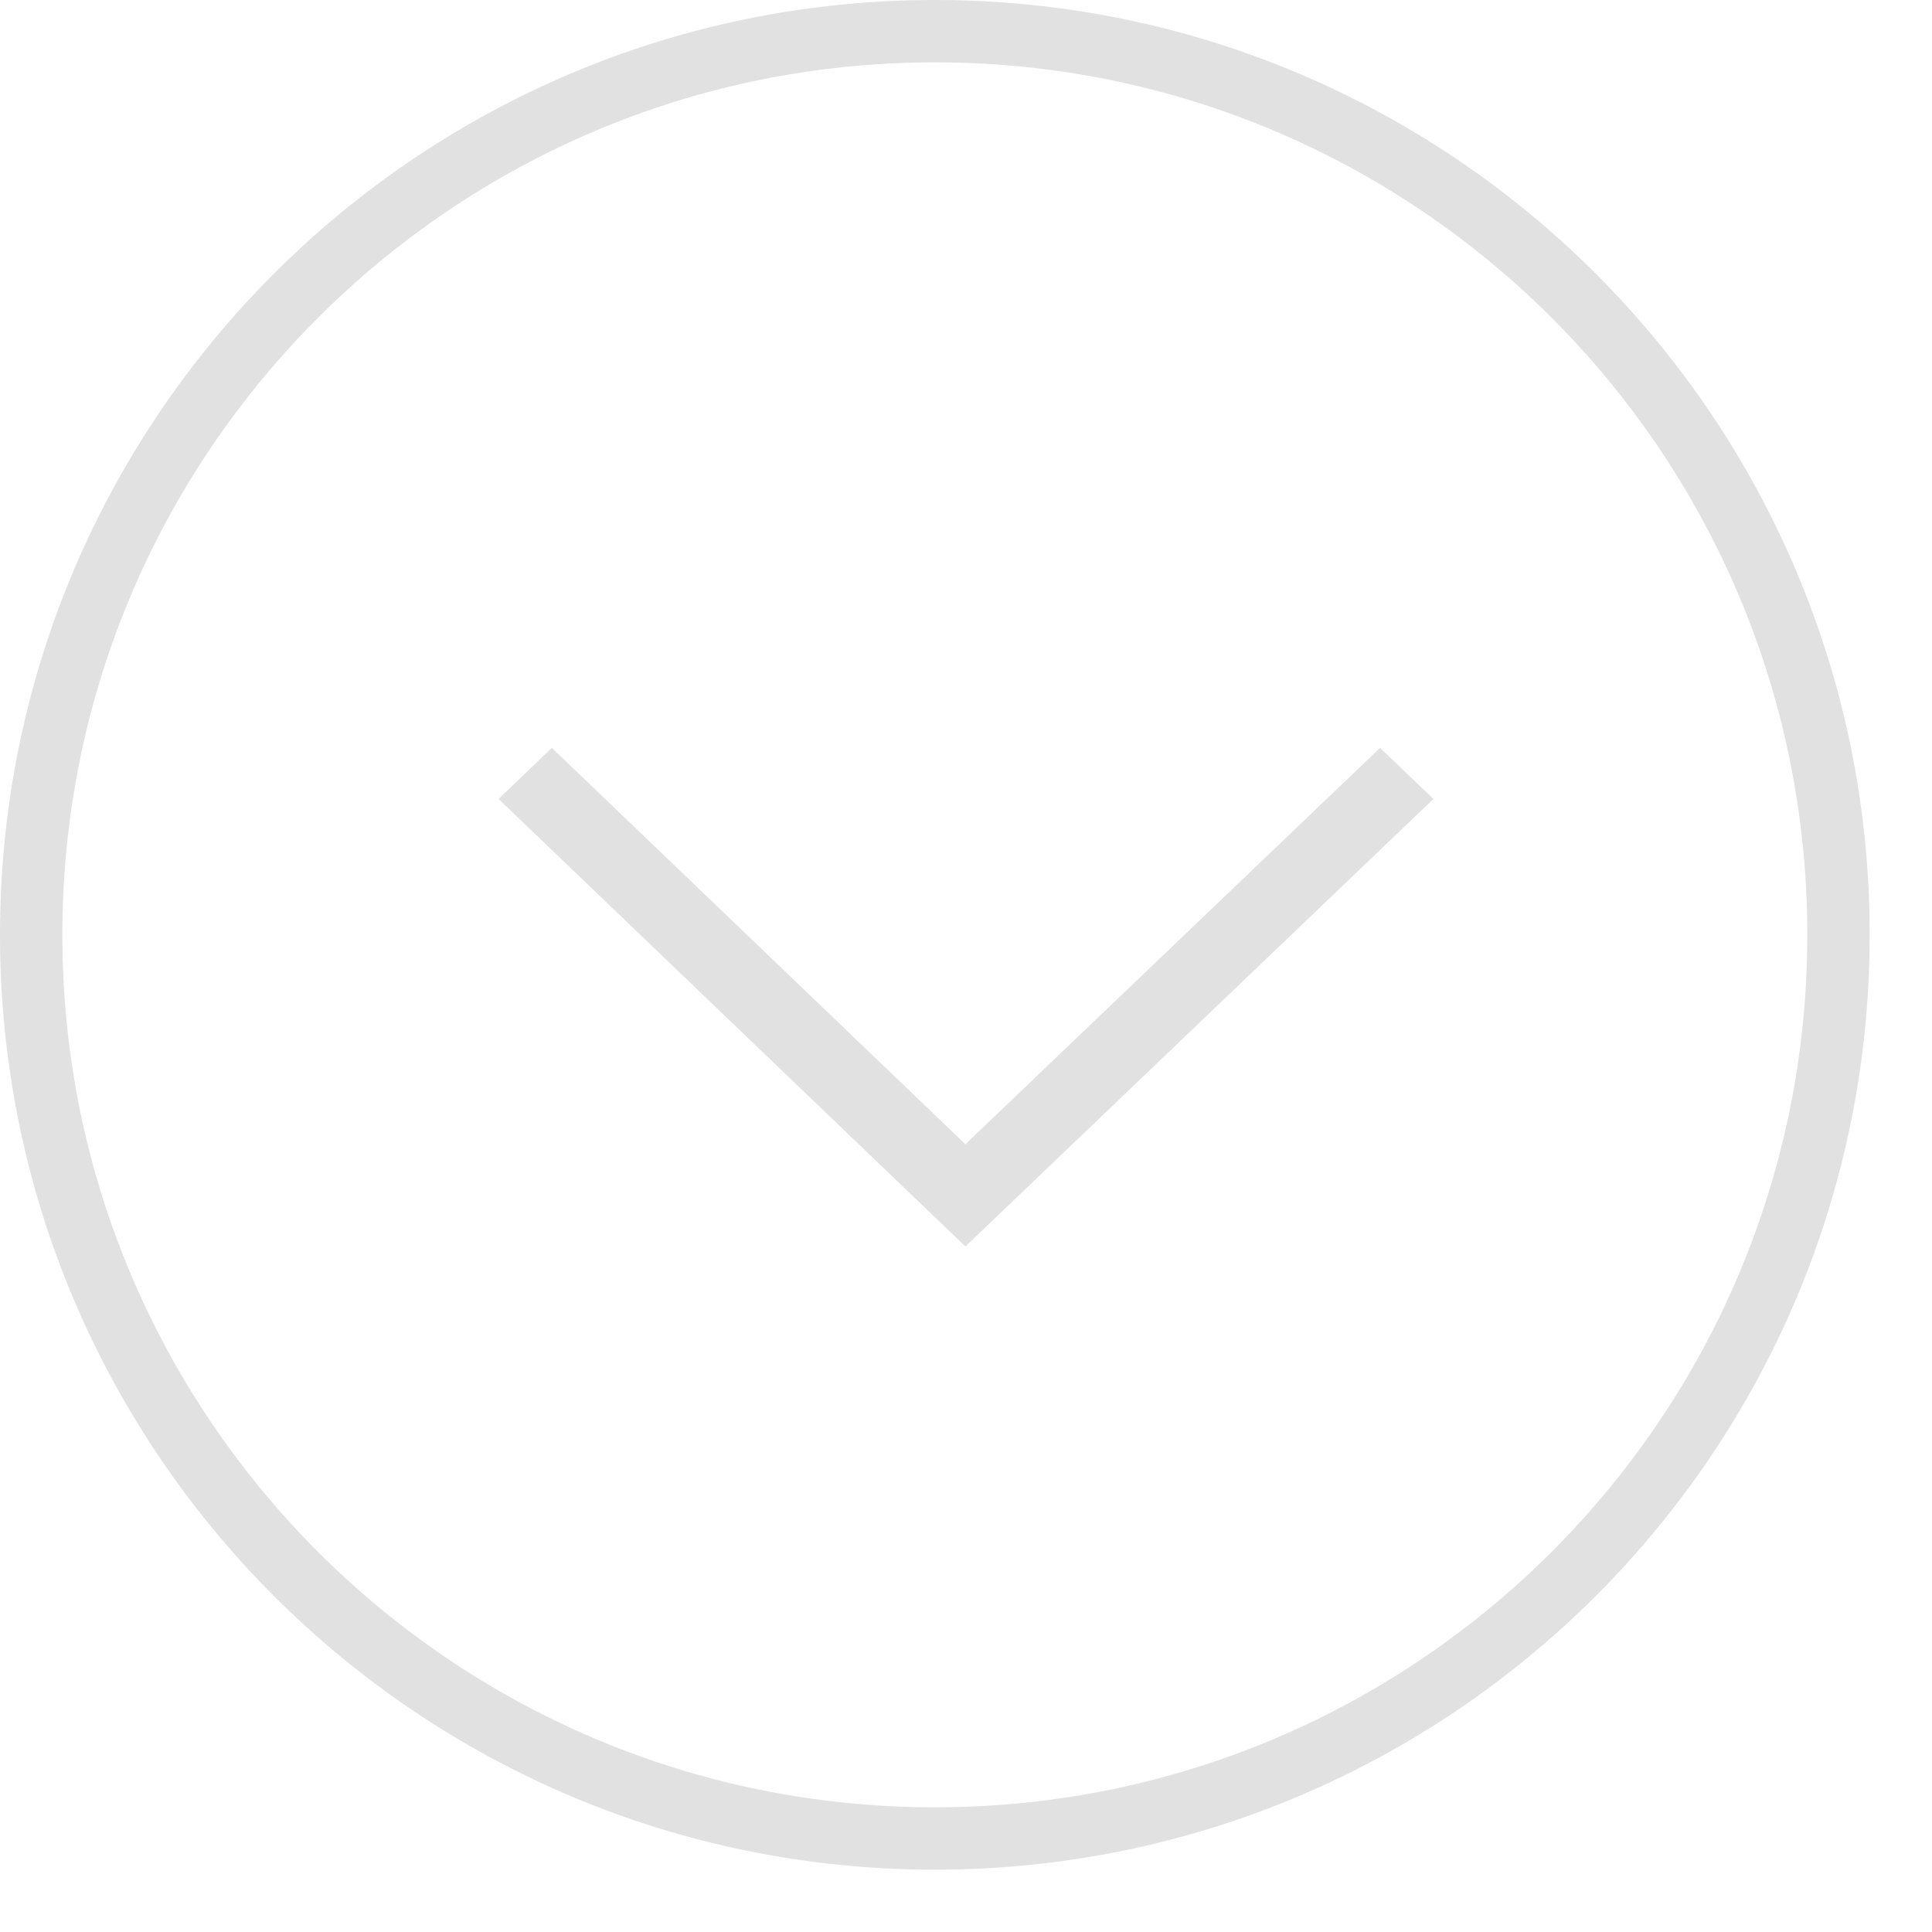 <?xml version="1.0" encoding="UTF-8"?> <svg xmlns="http://www.w3.org/2000/svg" width="30" height="30" viewBox="0 0 30 30" fill="none"><g opacity="0.8"><path d="M28.548 14.516C28.548 22.266 22.266 28.548 14.516 28.548C6.766 28.548 0.484 22.266 0.484 14.516C0.484 6.766 6.766 0.484 14.516 0.484C22.266 0.484 28.548 6.766 28.548 14.516Z" stroke="#D9D9D9" stroke-width="0.968"></path><path d="M14.991 17.768L21.43 11.613L22.258 12.406L14.991 19.355L7.742 12.406L8.569 11.613L14.991 17.768Z" fill="#D9D9D9"></path></g></svg> 